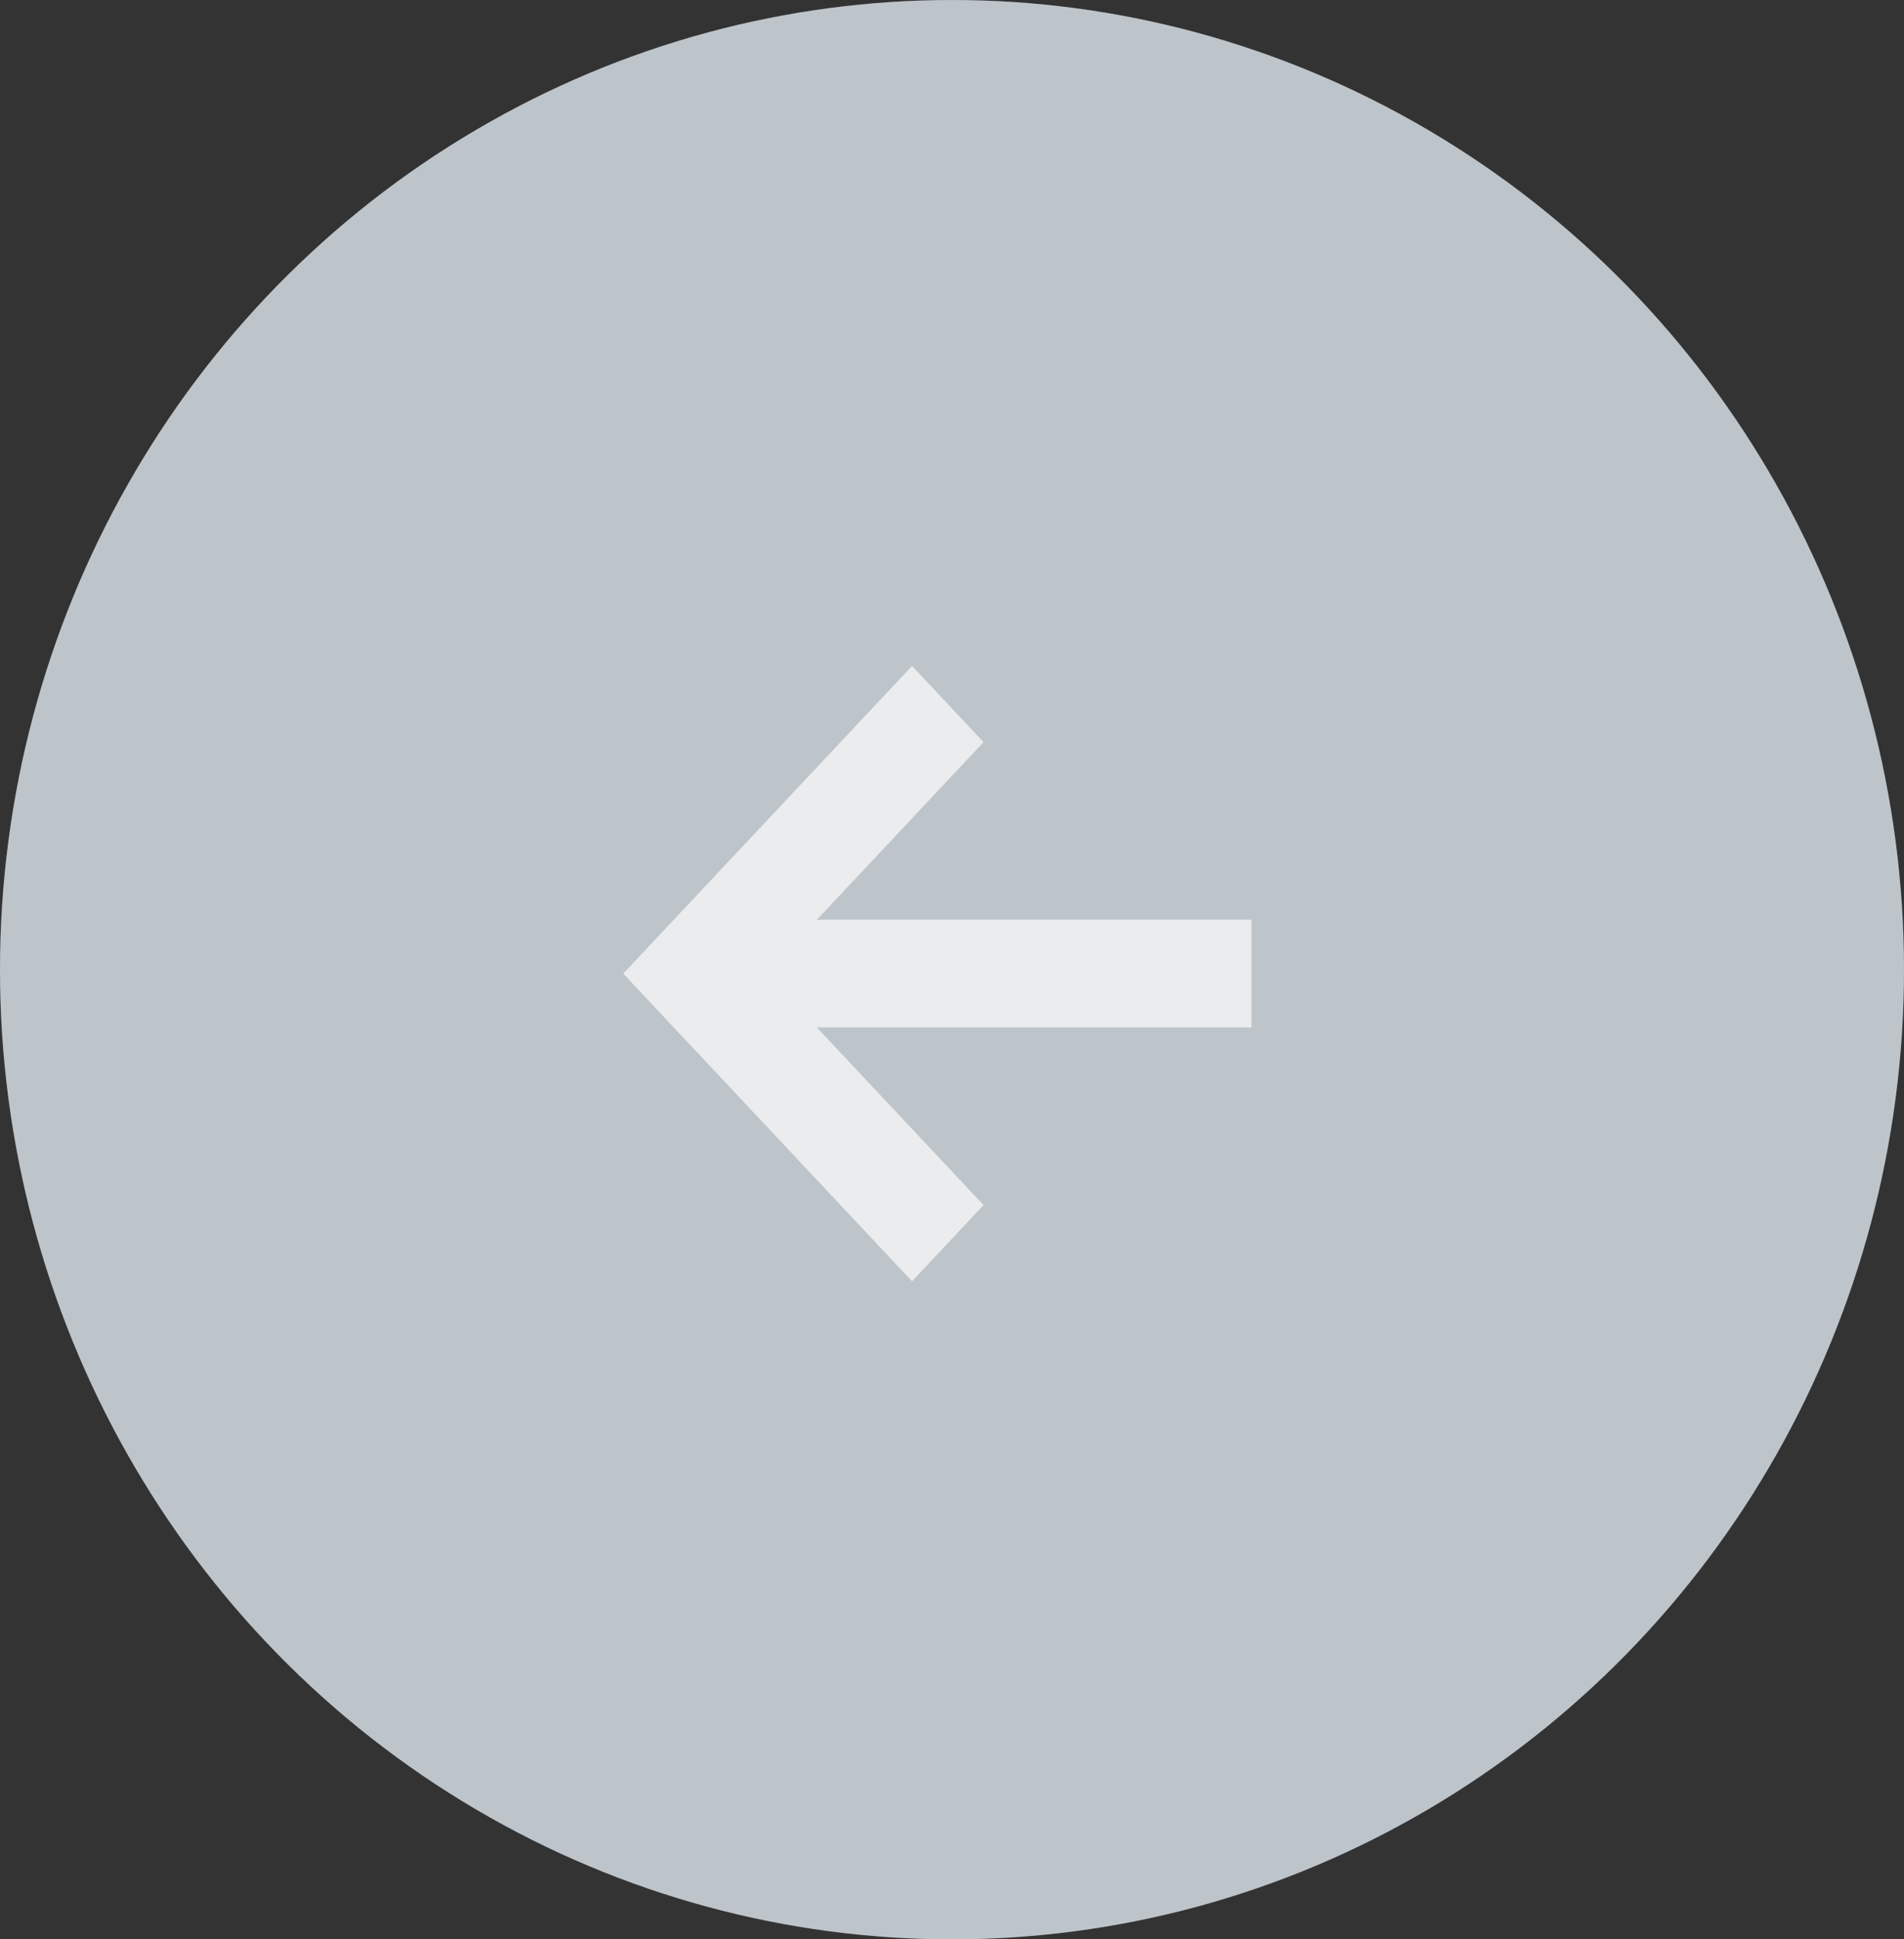 <svg width="55" height="56" viewBox="0 0 55 56" fill="none" xmlns="http://www.w3.org/2000/svg">
<rect x="0" y="0" width="55" height="56" fill="#333333" stroke="none"/>
<ellipse cx="27.5" cy="28" rx="27.5" ry="28" transform="rotate(180 27.5 28)" fill="#ADB5BD"/>
<ellipse cx="27.5" cy="28" rx="27.5" ry="28" transform="rotate(180 27.5 28)" fill="white" fill-opacity="0.2"/>
<path fill-rule="evenodd" clip-rule="evenodd" d="M23.599 26.557L36.152 26.557L36.152 29.671L23.599 29.671L28.413 34.798L26.346 37L18.001 28.114L26.346 19.228L28.413 21.43L23.599 26.557Z" fill="#ADB5BD"/>
<path fill-rule="evenodd" clip-rule="evenodd" d="M23.599 26.557L36.152 26.557L36.152 29.671L23.599 29.671L28.413 34.798L26.346 37L18.001 28.114L26.346 19.228L28.413 21.43L23.599 26.557Z" fill="white" fill-opacity="0.75"/>
</svg>
